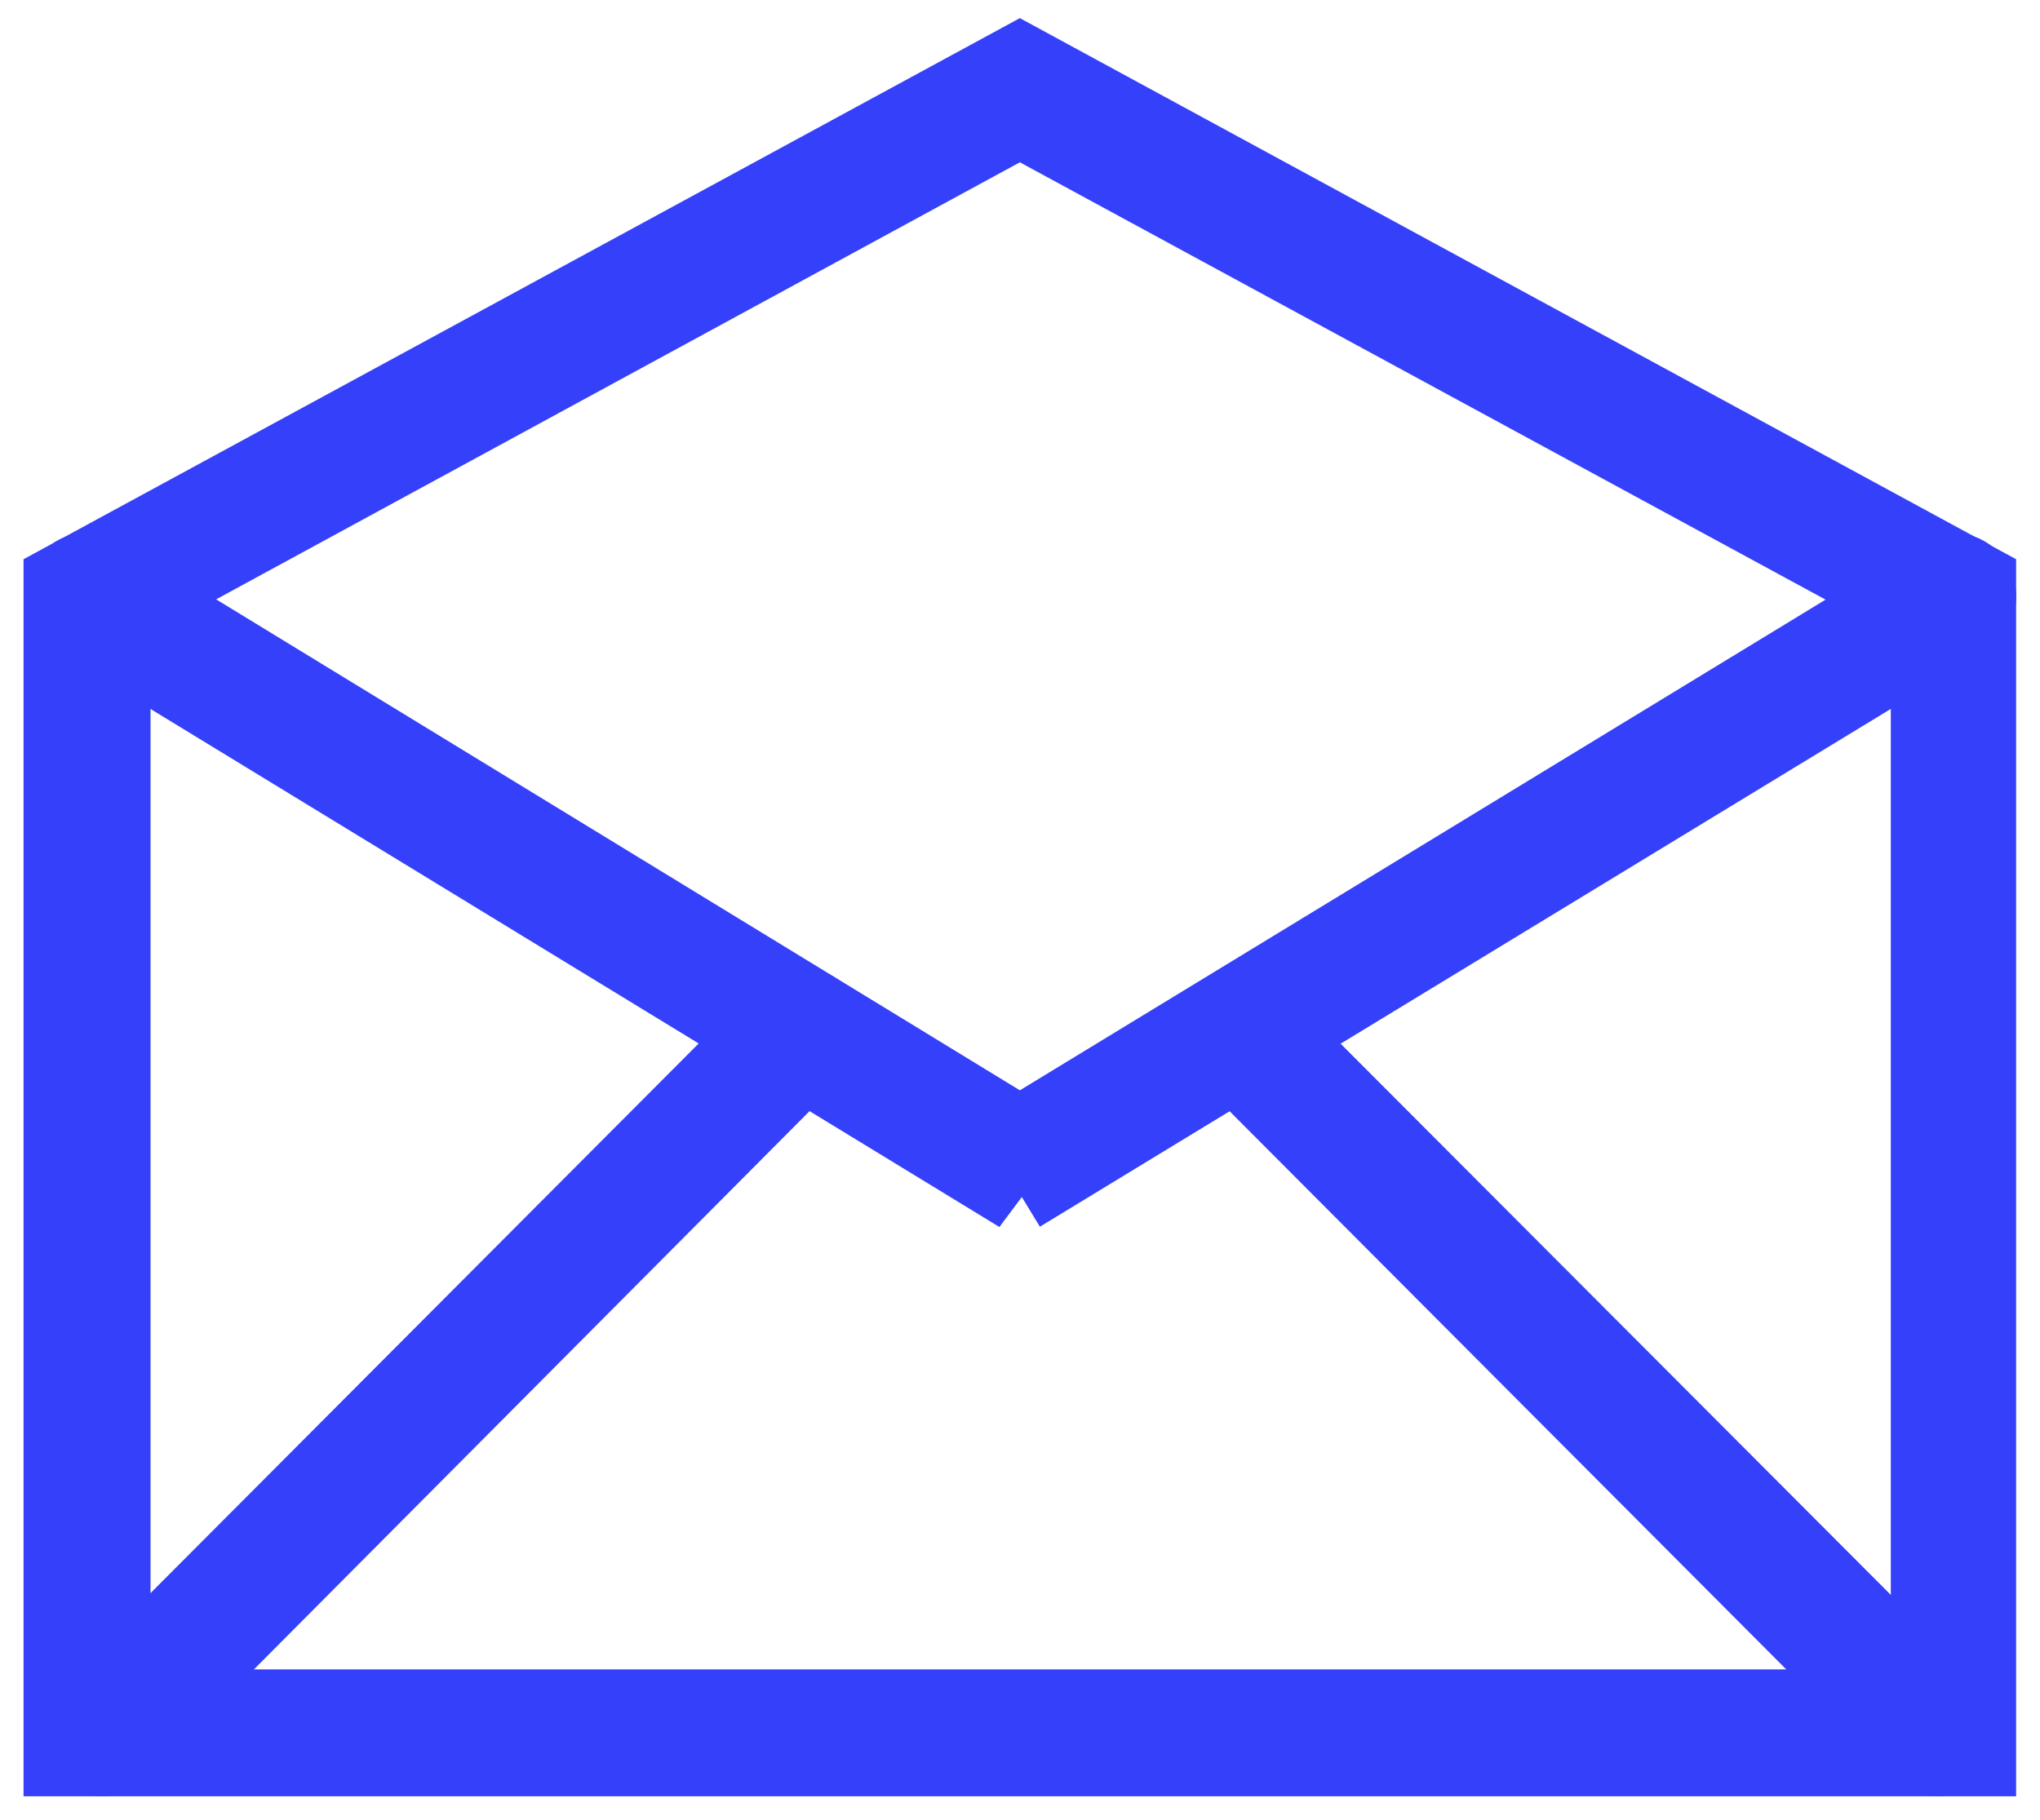<svg width="65" height="58" viewBox="0 0 65 58" fill="none" xmlns="http://www.w3.org/2000/svg">
<path d="M62.989 56H2V18.567L32.495 2L62.989 18.567V56ZM3.547 54.456H61.496V19.496L32.495 3.75L3.547 19.496V54.456Z" fill="#3540FA" stroke="#3540FA" stroke-width="2.5"/>
<path d="M32.495 38.039L2.419 19.68C2.054 19.453 1.925 18.977 2.15 18.599C2.365 18.232 2.849 18.113 3.214 18.329C3.214 18.329 3.214 18.329 3.225 18.329L32.495 36.214L61.819 18.351C62.184 18.124 62.656 18.232 62.882 18.599C62.882 18.599 62.882 18.599 62.882 18.61C63.107 18.988 62.978 19.463 62.613 19.69L32.484 38.029L32.495 38.039Z" fill="#3540FA" stroke="#3540FA" stroke-width="2.5"/>
<path d="M3.214 56C3.01 56 2.806 55.914 2.666 55.762C2.376 55.46 2.376 54.985 2.666 54.682L24.976 32.305C25.276 32.013 25.749 32.013 26.05 32.305C26.34 32.607 26.34 33.082 26.05 33.385L3.762 55.784C3.622 55.935 3.418 56.011 3.214 56Z" fill="#3540FA" stroke="#3540FA" stroke-width="2.5"/>
<path d="M61.776 56C61.571 56 61.367 55.914 61.228 55.762L38.939 33.406C38.703 33.05 38.789 32.564 39.144 32.326C39.401 32.143 39.745 32.143 40.014 32.326L62.323 54.682C62.613 54.985 62.613 55.46 62.323 55.762C62.184 55.914 61.98 56 61.776 56Z" fill="#3540FA" stroke="#3540FA" stroke-width="2.5"/>
</svg>
